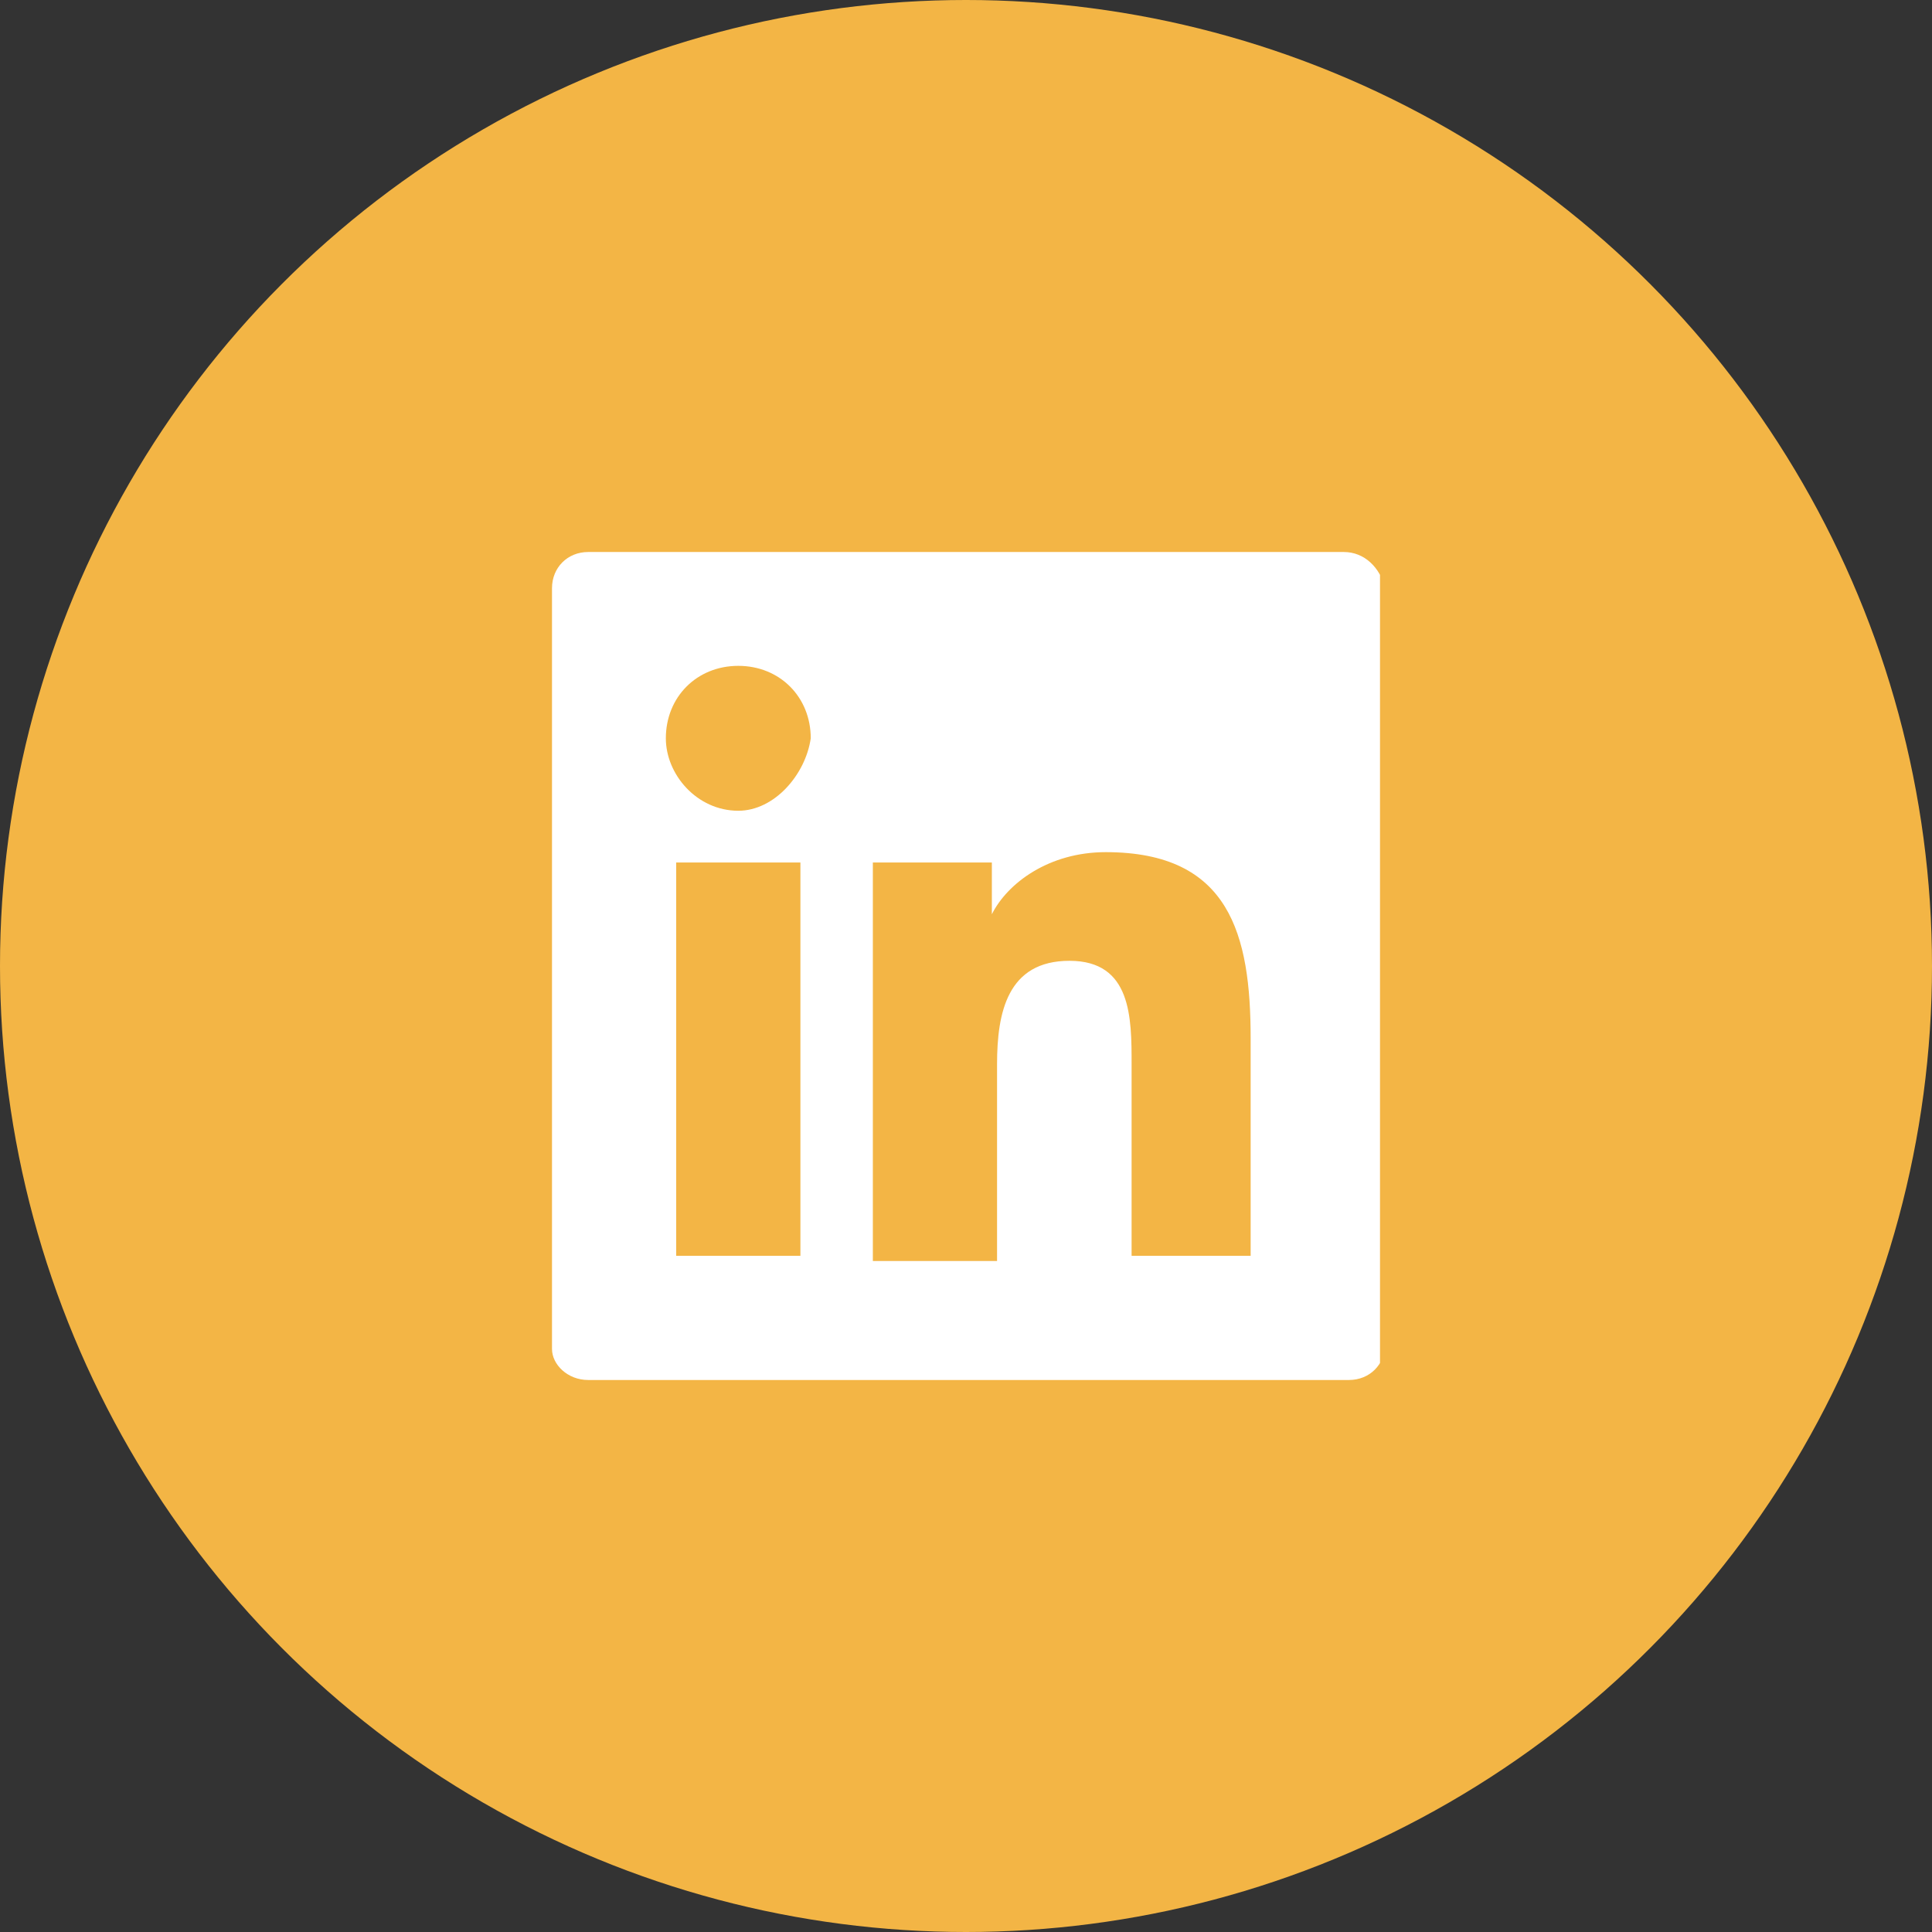 <svg width="42" height="42" viewBox="0 0 42 42" fill="none" xmlns="http://www.w3.org/2000/svg">
<rect x="0" y="0" width="42" height="42" fill="#333333" stroke="none"/>
<circle cx="21" cy="21" r="21" fill="#F3B545"/>
<g clip-path="url(#clip0_16_262)">
<path d="M29.212 12H12.787C12.338 12 12 12.338 12 12.787V29.325C12 29.663 12.338 30 12.787 30H29.325C29.775 30 30.113 29.663 30.113 29.212V12.787C30 12.338 29.663 12 29.212 12ZM17.288 27.3H14.7V18.75H17.4V27.3H17.288ZM16.05 17.625C15.15 17.625 14.475 16.837 14.475 16.05C14.475 15.15 15.15 14.475 16.05 14.475C16.95 14.475 17.625 15.15 17.625 16.05C17.512 16.837 16.837 17.625 16.05 17.625ZM27.3 27.3H24.6V23.137C24.6 22.125 24.6 20.887 23.25 20.887C21.9 20.887 21.675 22.012 21.675 23.137V27.413H18.975V18.75H21.562V19.875C21.9 19.2 22.8 18.525 24.038 18.525C26.738 18.525 27.188 20.325 27.188 22.575V27.3H27.3Z" fill="white"/>
</g>
<defs>
<clipPath id="clip0_16_262">
<rect width="18" height="18" fill="white" transform="translate(12 12)"/>
</clipPath>
</defs>
</svg>
